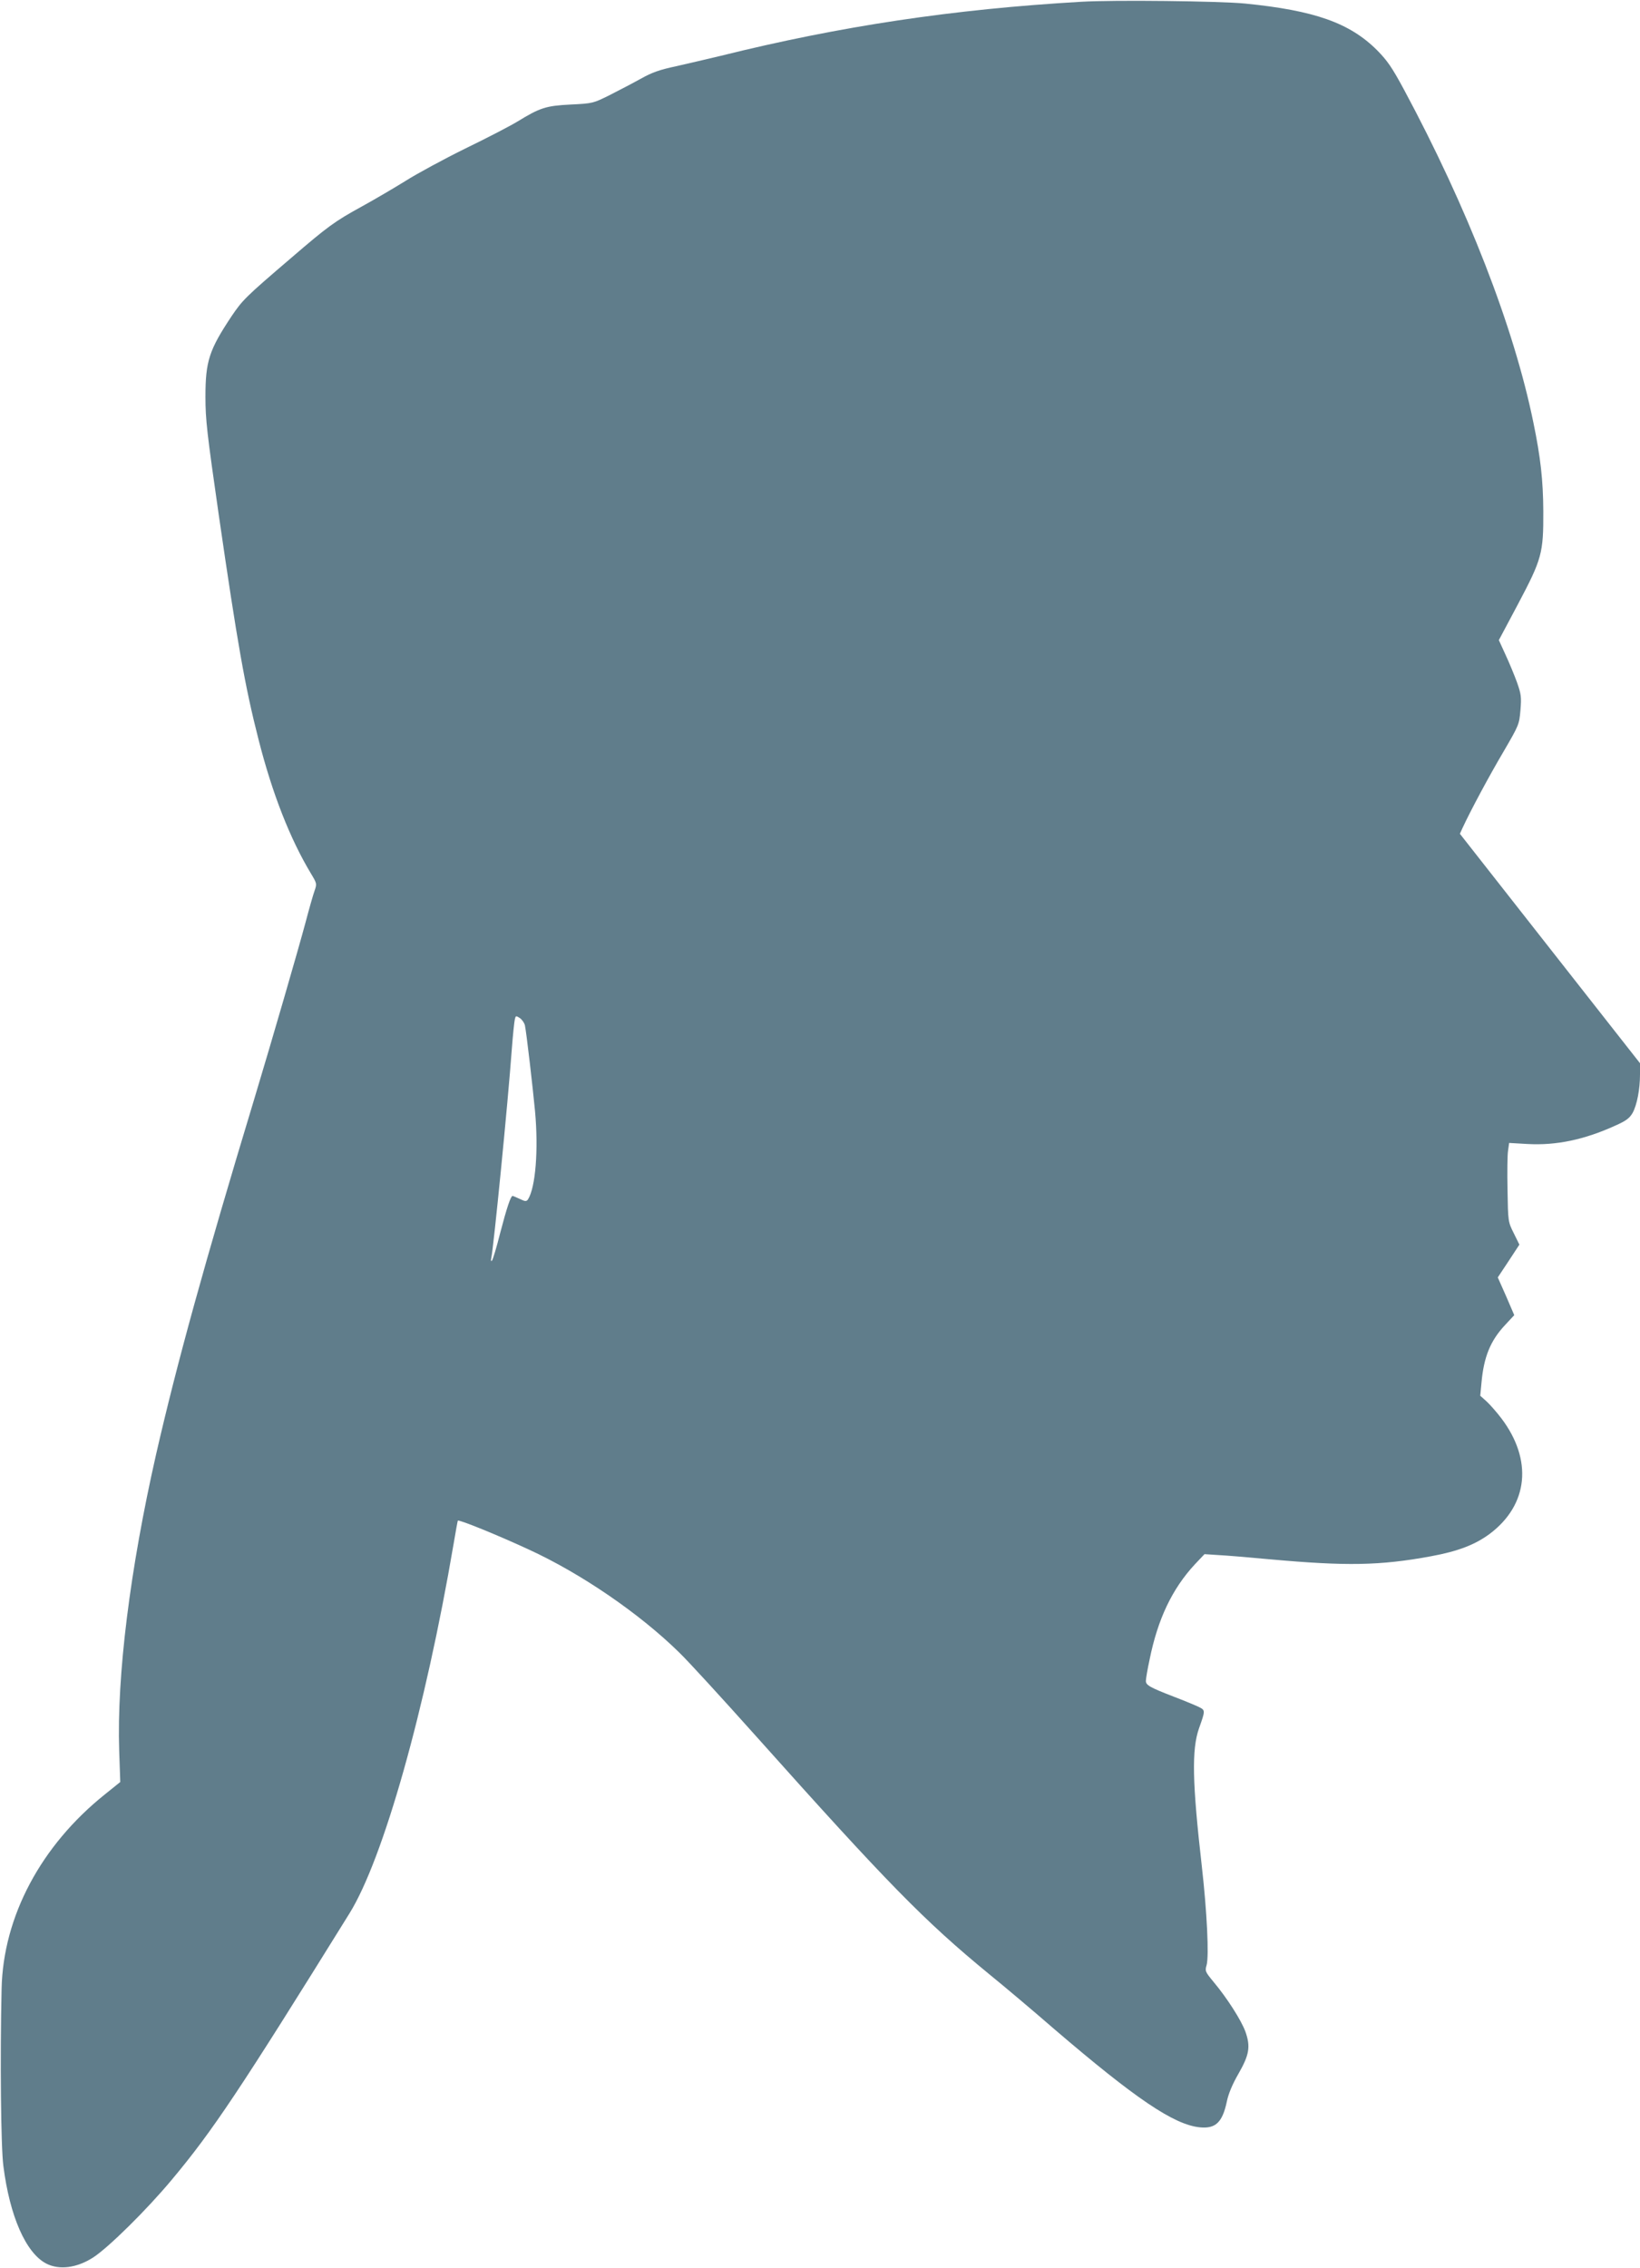 <?xml version="1.0" standalone="no"?>
<!DOCTYPE svg PUBLIC "-//W3C//DTD SVG 20010904//EN"
 "http://www.w3.org/TR/2001/REC-SVG-20010904/DTD/svg10.dtd">
<svg version="1.0" xmlns="http://www.w3.org/2000/svg"
 width="926pt" height="1280pt" viewBox="0 0 926 1280"
 preserveAspectRatio="xMidYMid meet">
<g transform="translate(0,1280) scale(0.1,-0.1)"
fill="#607d8b" stroke="none">
<path d="M6105 12790 c-724 -42 -1358 -137 -2035 -305 -74 -18 -188 -44 -253
-59 -94 -20 -136 -35 -200 -71 -45 -25 -124 -66 -175 -92 -93 -46 -95 -47
-220 -53 -140 -7 -173 -18 -302 -97 -36 -22 -166 -90 -290 -150 -124 -61 -277
-144 -340 -184 -63 -39 -175 -105 -248 -145 -153 -84 -191 -112 -397 -289
-261 -223 -275 -238 -337 -329 -127 -191 -148 -254 -148 -456 0 -129 9 -206
75 -665 106 -730 148 -969 225 -1270 78 -306 178 -560 296 -756 33 -55 34 -57
20 -97 -8 -22 -31 -103 -51 -179 -41 -153 -188 -660 -290 -998 -280 -925 -436
-1489 -554 -2005 -147 -648 -222 -1247 -208 -1672 l6 -176 -87 -70 c-361 -289
-574 -689 -583 -1097 -9 -390 -4 -896 10 -1000 36 -284 127 -491 242 -551 74
-38 173 -25 266 35 87 57 301 268 442 437 232 277 385 507 1004 1504 191 307
429 1150 588 2085 12 72 23 131 24 132 5 8 224 -81 399 -162 297 -136 628
-363 851 -582 50 -48 243 -259 430 -468 750 -839 954 -1047 1322 -1349 79 -64
243 -202 365 -308 460 -394 676 -540 822 -555 89 -9 128 27 153 145 9 44 31
97 65 156 62 108 70 154 40 239 -23 63 -102 188 -180 281 -47 57 -49 61 -39
95 14 52 2 301 -27 556 -54 473 -58 660 -16 780 36 101 36 102 0 120 -18 9
-83 36 -146 60 -134 52 -154 64 -154 88 0 11 9 65 21 120 46 228 127 399 256
538 l54 57 77 -5 c42 -2 174 -13 292 -24 431 -39 623 -36 909 17 154 28 251
66 333 127 218 164 243 417 65 652 -25 33 -62 75 -82 94 l-37 33 7 74 c13 145
50 236 132 324 l53 57 -46 107 -47 106 61 92 61 93 -32 65 c-32 64 -32 65 -35
243 -2 98 -1 199 3 222 l6 44 104 -6 c162 -9 320 24 496 104 61 27 80 42 97
71 25 45 42 134 42 218 l0 63 -509 648 -508 647 16 35 c44 95 149 291 230 428
88 151 89 154 96 235 6 75 4 90 -20 158 -15 41 -44 111 -65 156 l-37 81 108
203 c135 255 144 287 143 525 -1 173 -15 302 -56 500 -110 539 -372 1212 -731
1880 -67 124 -93 162 -151 221 -155 155 -354 225 -746 264 -143 14 -741 21
-925 10z m-3141 -5778 c9 -44 44 -347 57 -484 20 -218 3 -431 -40 -498 -9 -12
-15 -12 -46 3 -20 9 -38 17 -41 17 -10 0 -33 -68 -70 -210 -20 -80 -41 -149
-46 -155 -6 -6 -7 0 -4 15 13 58 94 877 116 1180 6 80 14 155 17 167 5 21 6
21 28 7 13 -9 26 -28 29 -42z"/>
</g>
</svg>

